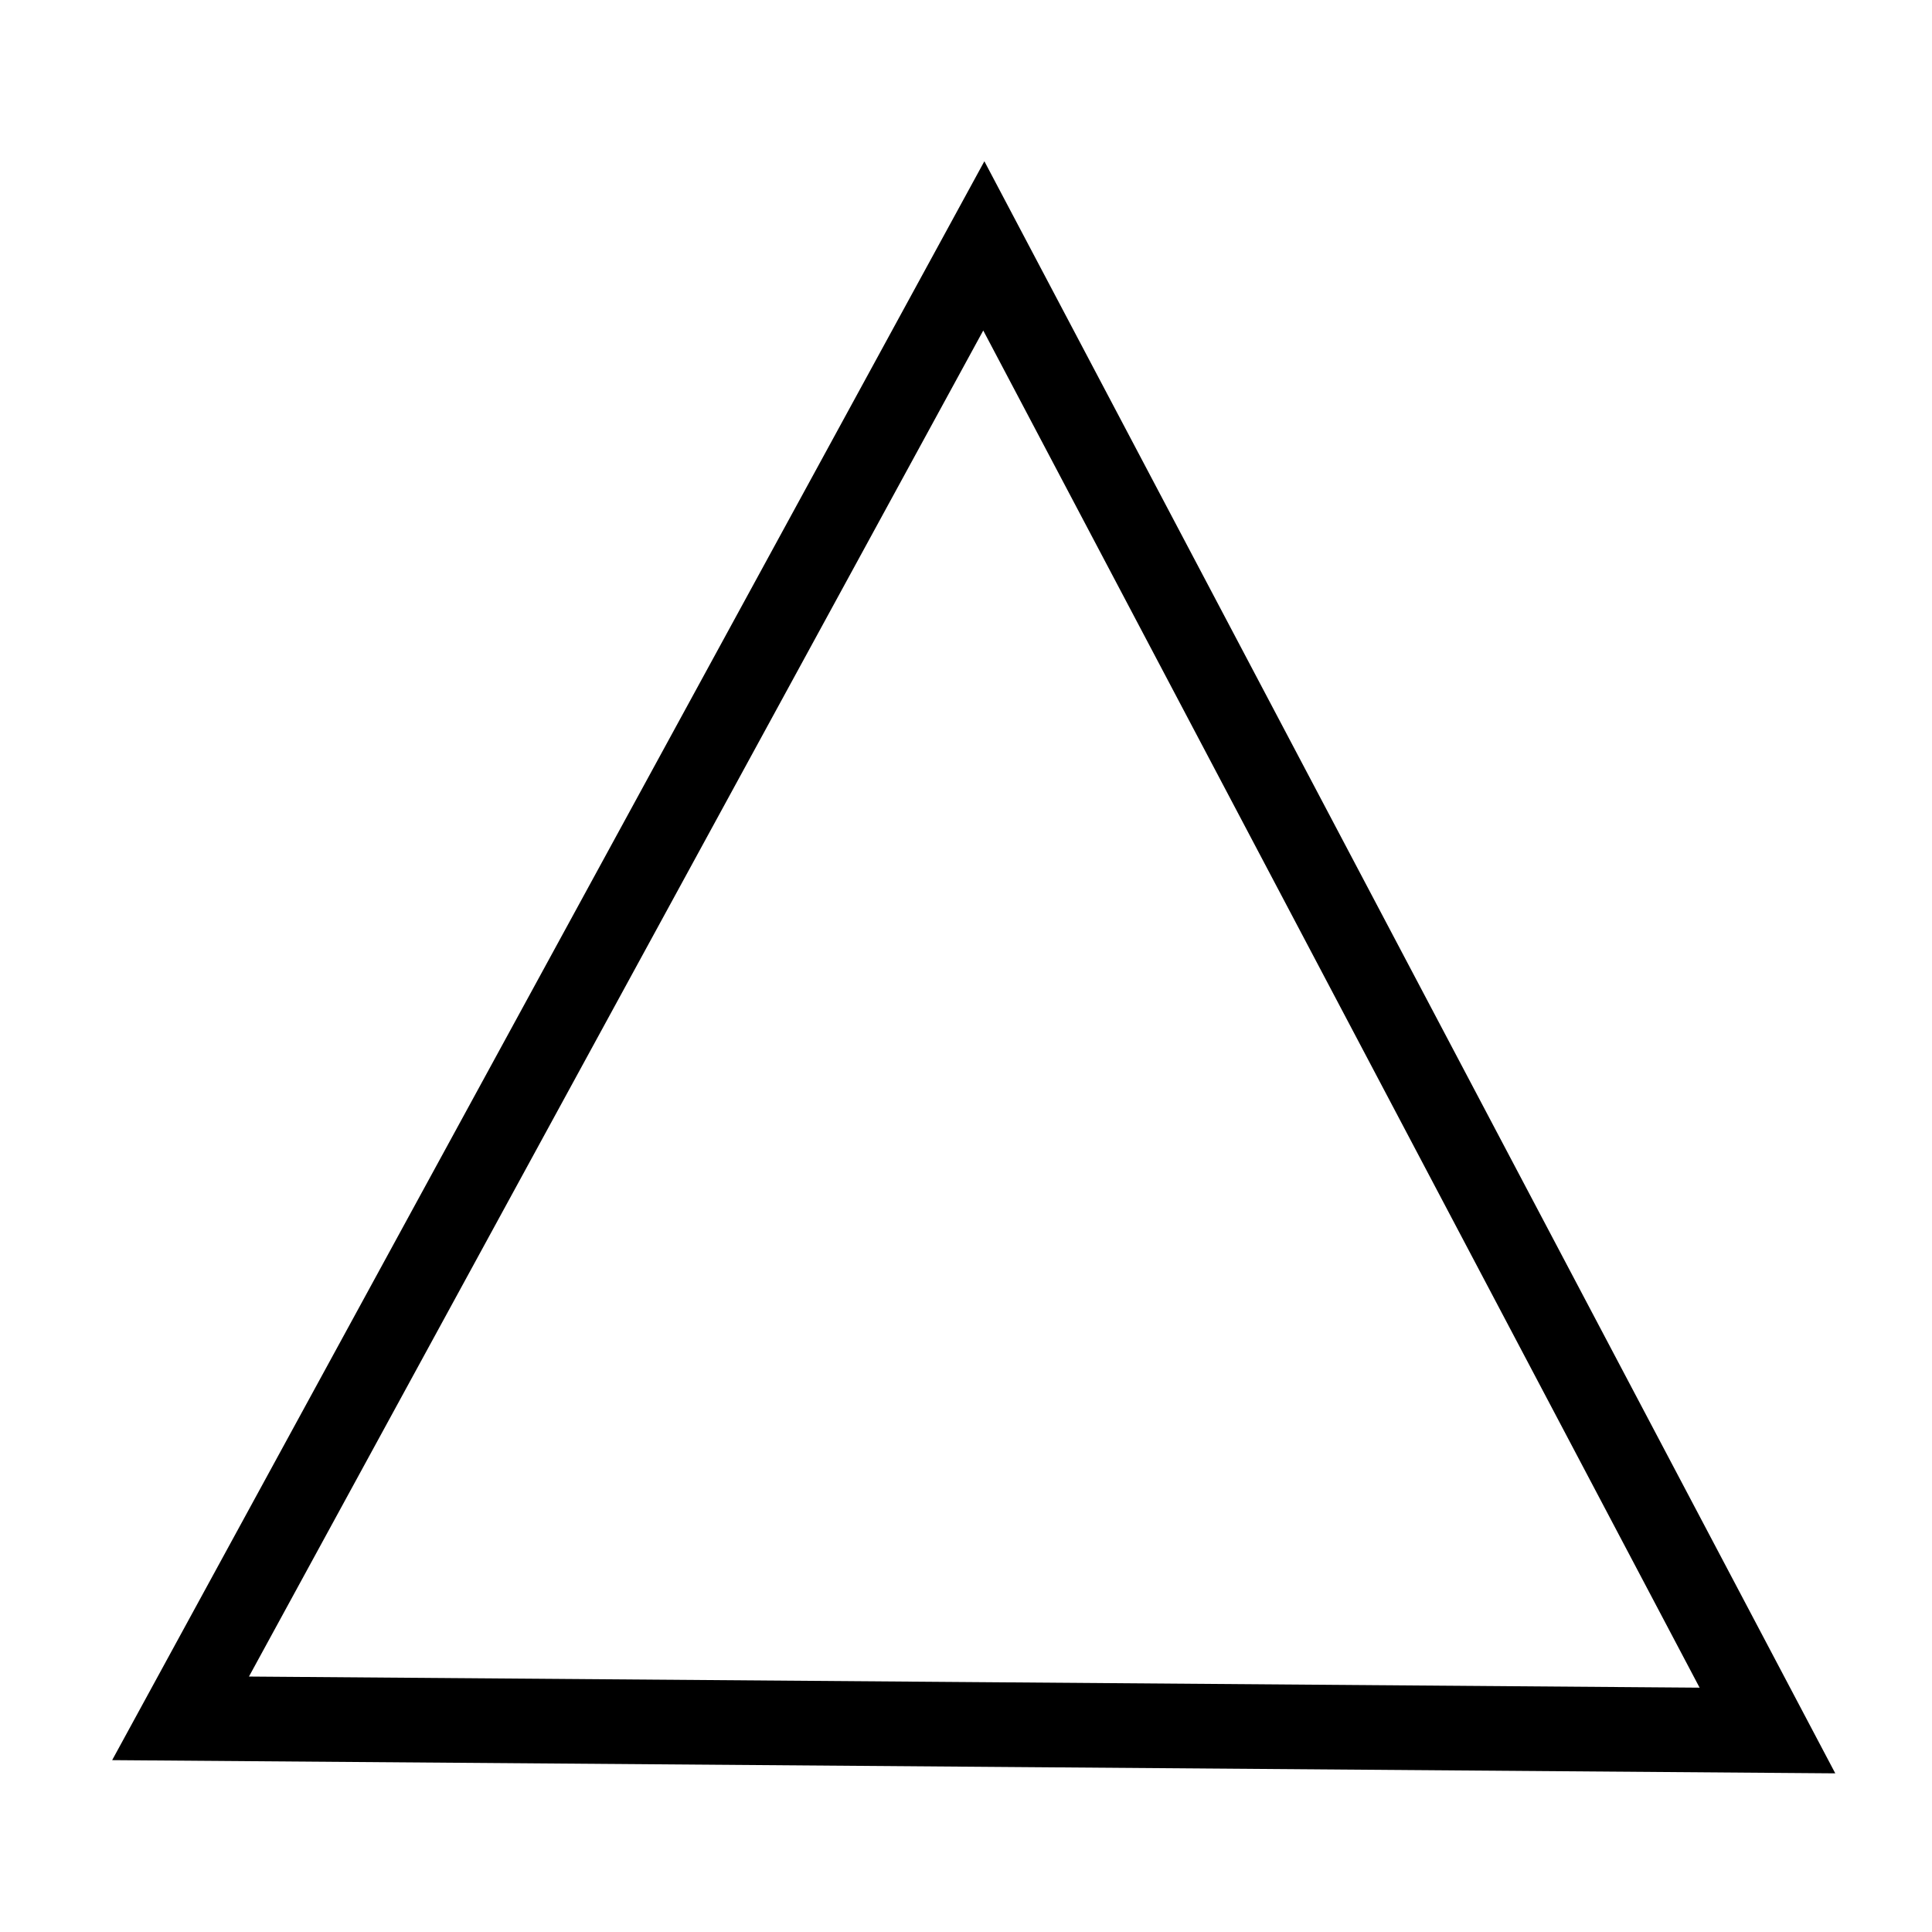 <?xml version="1.0" encoding="UTF-8" standalone="no"?>
<!-- Created with Inkscape (http://www.inkscape.org/) -->

<svg
   xmlns:dc="http://purl.org/dc/elements/1.1/"
   xmlns:cc="http://creativecommons.org/ns#"
   xmlns:rdf="http://www.w3.org/1999/02/22-rdf-syntax-ns#"
   xmlns:svg="http://www.w3.org/2000/svg"
   xmlns="http://www.w3.org/2000/svg"
   xmlns:sodipodi="http://sodipodi.sourceforge.net/DTD/sodipodi-0.dtd"
   xmlns:inkscape="http://www.inkscape.org/namespaces/inkscape"
   width="55"
   height="55"
   viewBox="0 0 14.552 14.552"
   version="1.1"
   id="svg8"
   inkscape:version="0.92.0 r15299"
   sodipodi:docname="d-tri.svg">
  <defs
     id="defs2" />
  <sodipodi:namedview
     id="base"
     pagecolor="#ffffff"
     bordercolor="#666666"
     borderopacity="1.0"
     inkscape:pageopacity="0"
     inkscape:pageshadow="2"
     inkscape:zoom="4"
     inkscape:cx="41.435143"
     inkscape:cy="17.948754"
     inkscape:document-units="mm"
     inkscape:current-layer="layer1"
     showgrid="false"
     units="px"
     inkscape:window-width="1920"
     inkscape:window-height="1137"
     inkscape:window-x="1592"
     inkscape:window-y="-8"
     inkscape:window-maximized="1" />
  <g
     inkscape:label="Layer 1"
     inkscape:groupmode="layer"
     id="layer1"
     transform="translate(0,-282.448)">
    <path
       sodipodi:type="star"
       style="fill:none;stroke:#000000;stroke-width:0.529;stroke-miterlimit:4;stroke-dasharray:none;stroke-opacity:1"
       id="path4493"
       sodipodi:sides="3"
       sodipodi:cx="7.5406251"
       sodipodi:cy="292.6344"
       sodipodi:r1="6.1615114"
       sodipodi:r2="3.0807557"
       sodipodi:arg1="2.6251096"
       sodipodi:arg2="3.6723072"
       inkscape:flatsided="false"
       inkscape:rounded="0"
       inkscape:randomized="0"
       d="m 2.183,295.677 2.701,-4.602 2.701,-4.602 2.635,4.64 2.635,4.64 -5.336,-0.038 z"
       inkscape:transform-center-x="0.024562095"
       inkscape:transform-center-y="-1.8339536"
       transform="matrix(1.12,0,0,1.205,-1.085,-60.9)" />
  </g>
</svg>
